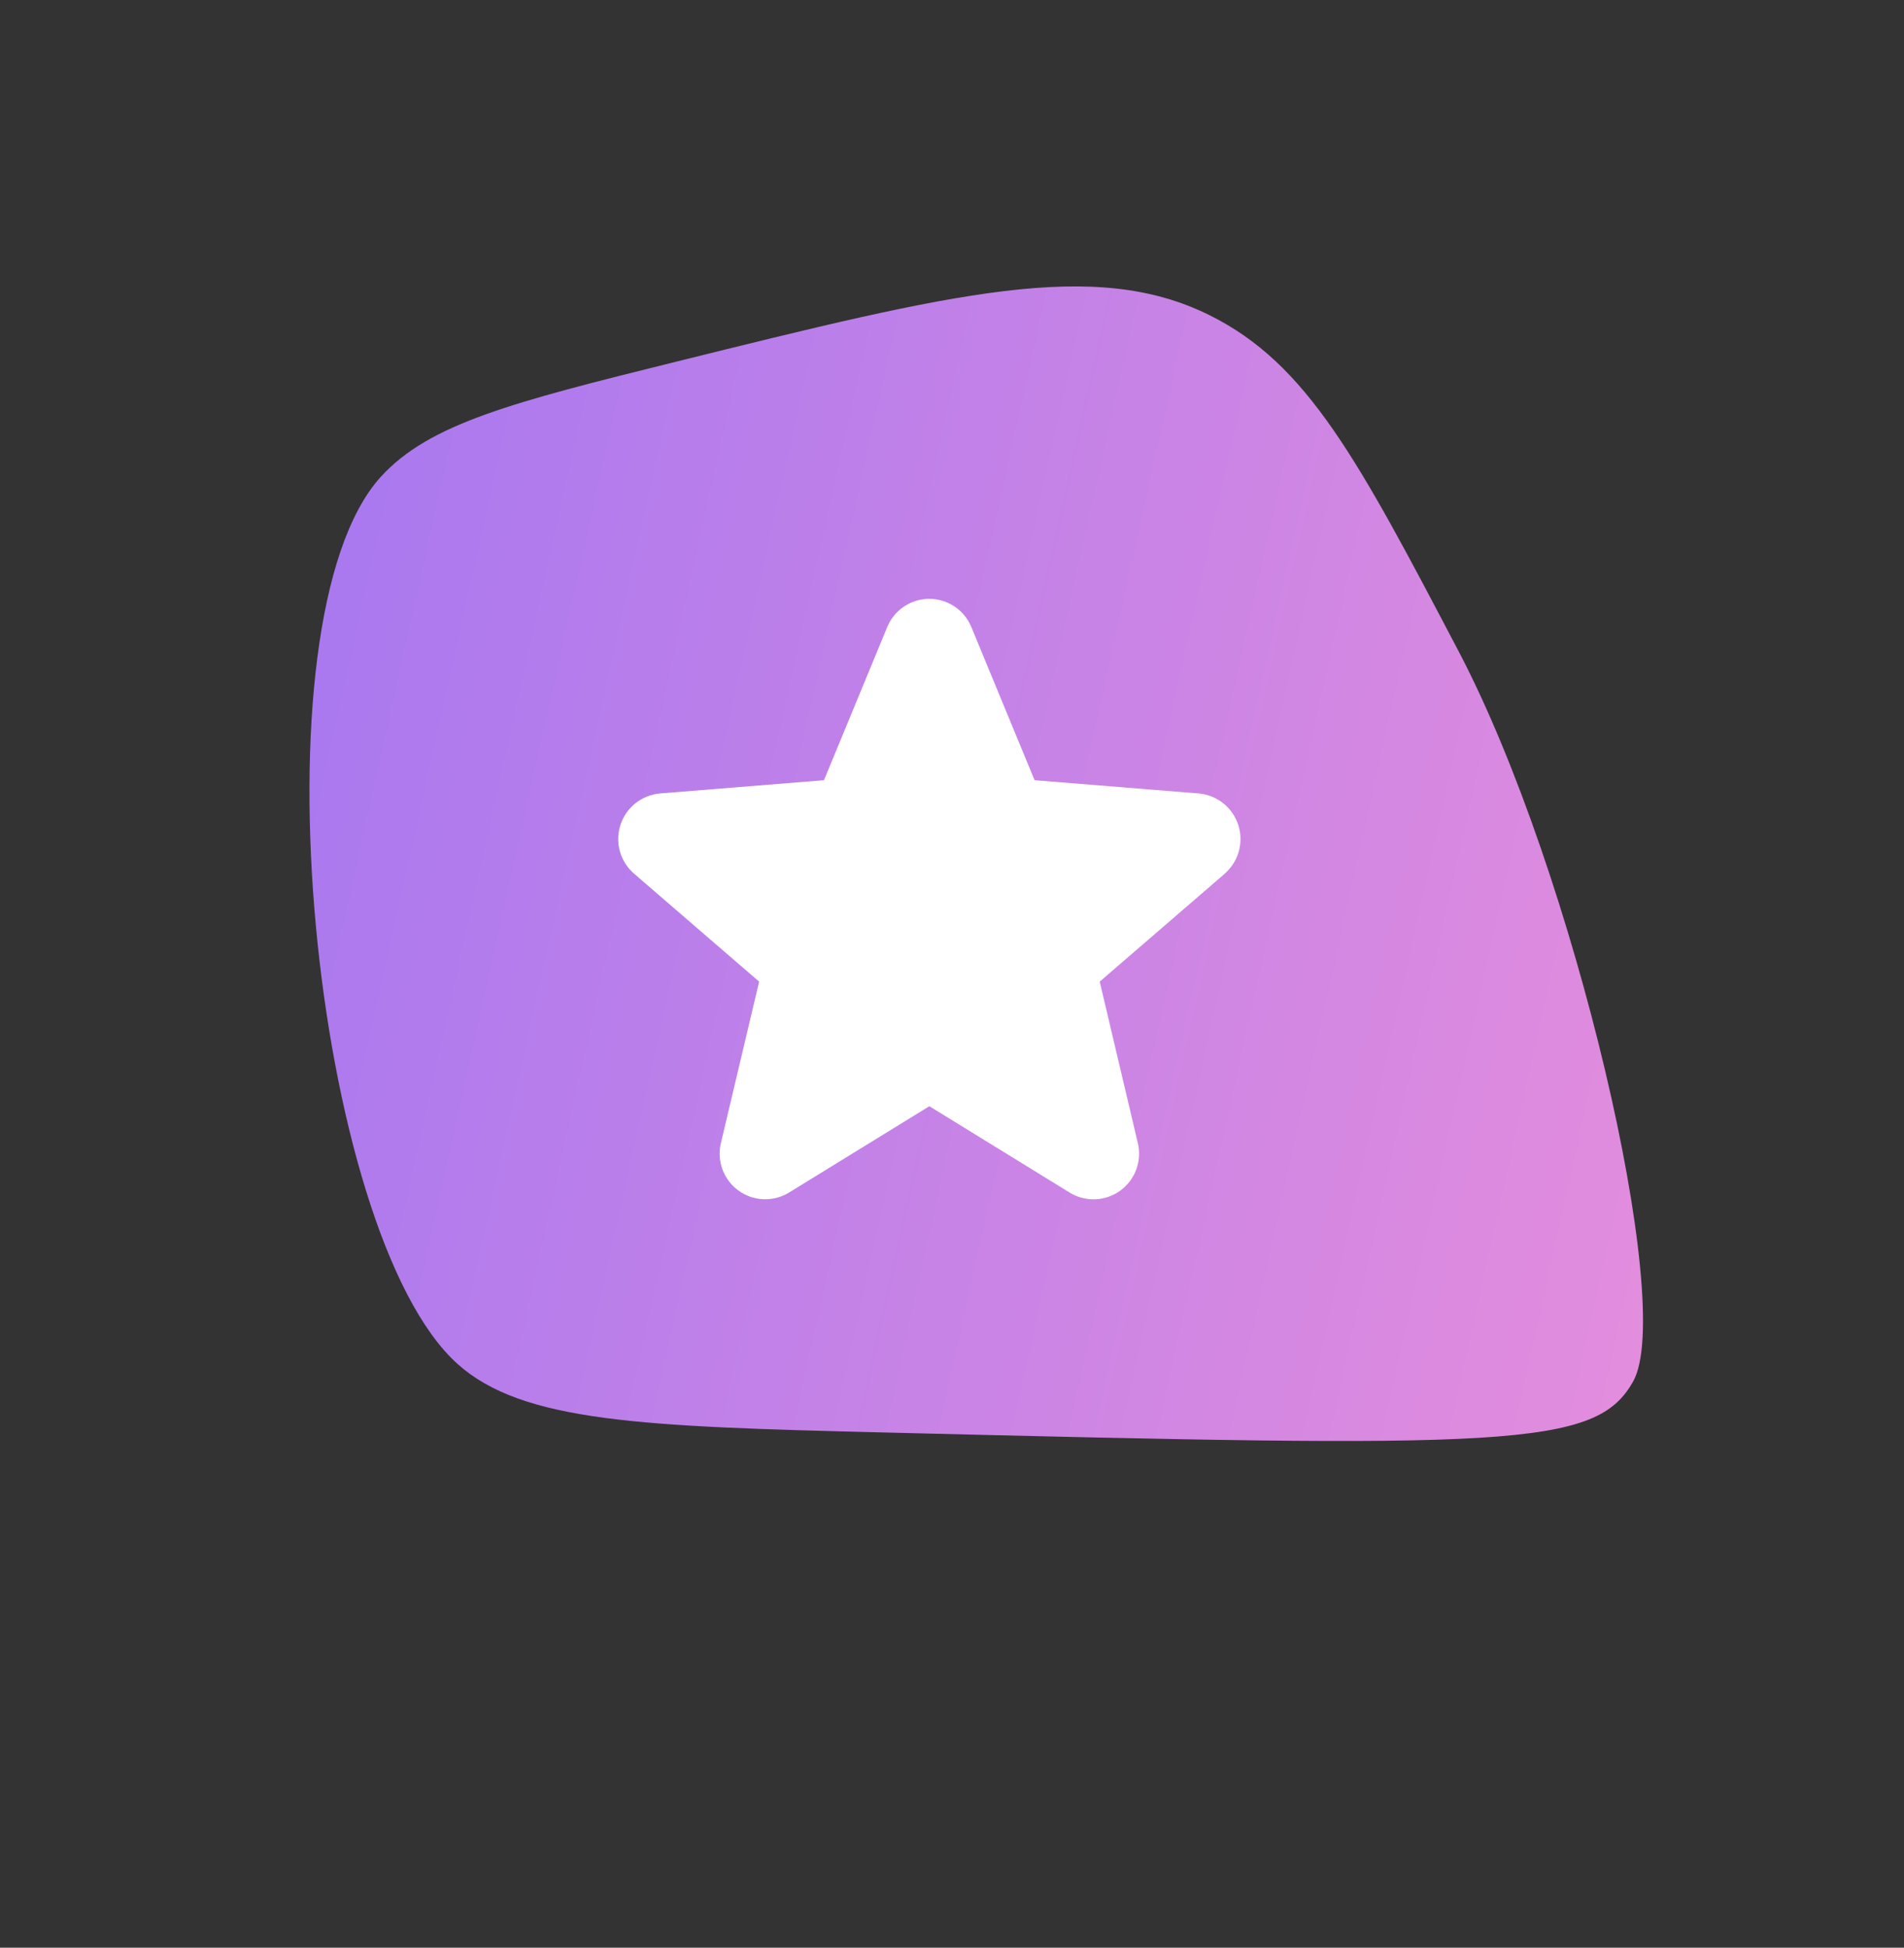<?xml version="1.0" encoding="UTF-8"?> <svg xmlns="http://www.w3.org/2000/svg" width="883" height="903" viewBox="0 0 883 903" fill="none"><rect x="0" y="0" width="883" height="903" fill="#333333" stroke="none"/><path d="M176.548 221.134C198.912 196.483 237.398 186.554 313.476 167.703C442.793 135.663 507.451 119.65 560.815 146.072C606.442 168.659 629.76 213.068 676.411 301.875C730.106 404.111 776.95 605.225 757.454 640.337C740.135 671.517 699.845 671.287 409.149 664.107C298.415 661.369 242.432 659.445 212.23 632.394C144.876 572.054 116.137 287.742 176.54 221.14L176.548 221.134Z" fill="url(#paint0_linear_6362_785)"></path><path d="M568.015 405.049L510.007 455.103L527.68 529.959C528.655 534.023 528.404 538.284 526.958 542.205C525.513 546.126 522.937 549.53 519.558 551.988C516.178 554.447 512.146 555.848 507.971 556.015C503.795 556.183 499.663 555.109 496.098 552.93L431 512.866L365.864 552.93C362.299 555.097 358.172 556.16 354.004 555.987C349.835 555.813 345.812 554.41 342.439 551.954C339.067 549.498 336.496 546.099 335.051 542.185C333.607 538.271 333.352 534.017 334.32 529.959L352.058 455.103L294.05 405.049C290.896 402.323 288.615 398.727 287.491 394.712C286.368 390.697 286.452 386.44 287.734 382.473C289.016 378.506 291.438 375.004 294.698 372.405C297.958 369.806 301.911 368.225 306.064 367.859L382.119 361.723L411.458 290.722C413.046 286.852 415.749 283.542 419.223 281.213C422.697 278.883 426.785 277.64 430.968 277.64C435.151 277.64 439.239 278.883 442.713 281.213C446.187 283.542 448.89 286.852 450.478 290.722L479.804 361.723L555.859 367.859C560.02 368.211 563.985 369.783 567.257 372.379C570.529 374.974 572.962 378.478 574.252 382.45C575.541 386.422 575.63 390.686 574.507 394.709C573.384 398.731 571.098 402.332 567.937 405.062L568.015 405.049Z" fill="white"></path><defs><linearGradient id="paint0_linear_6362_785" x1="781.209" y1="553.435" x2="-121.405" y2="352.232" gradientUnits="userSpaceOnUse"><stop stop-color="#E38DDD"></stop><stop offset="1" stop-color="#9571F6"></stop></linearGradient></defs></svg> 